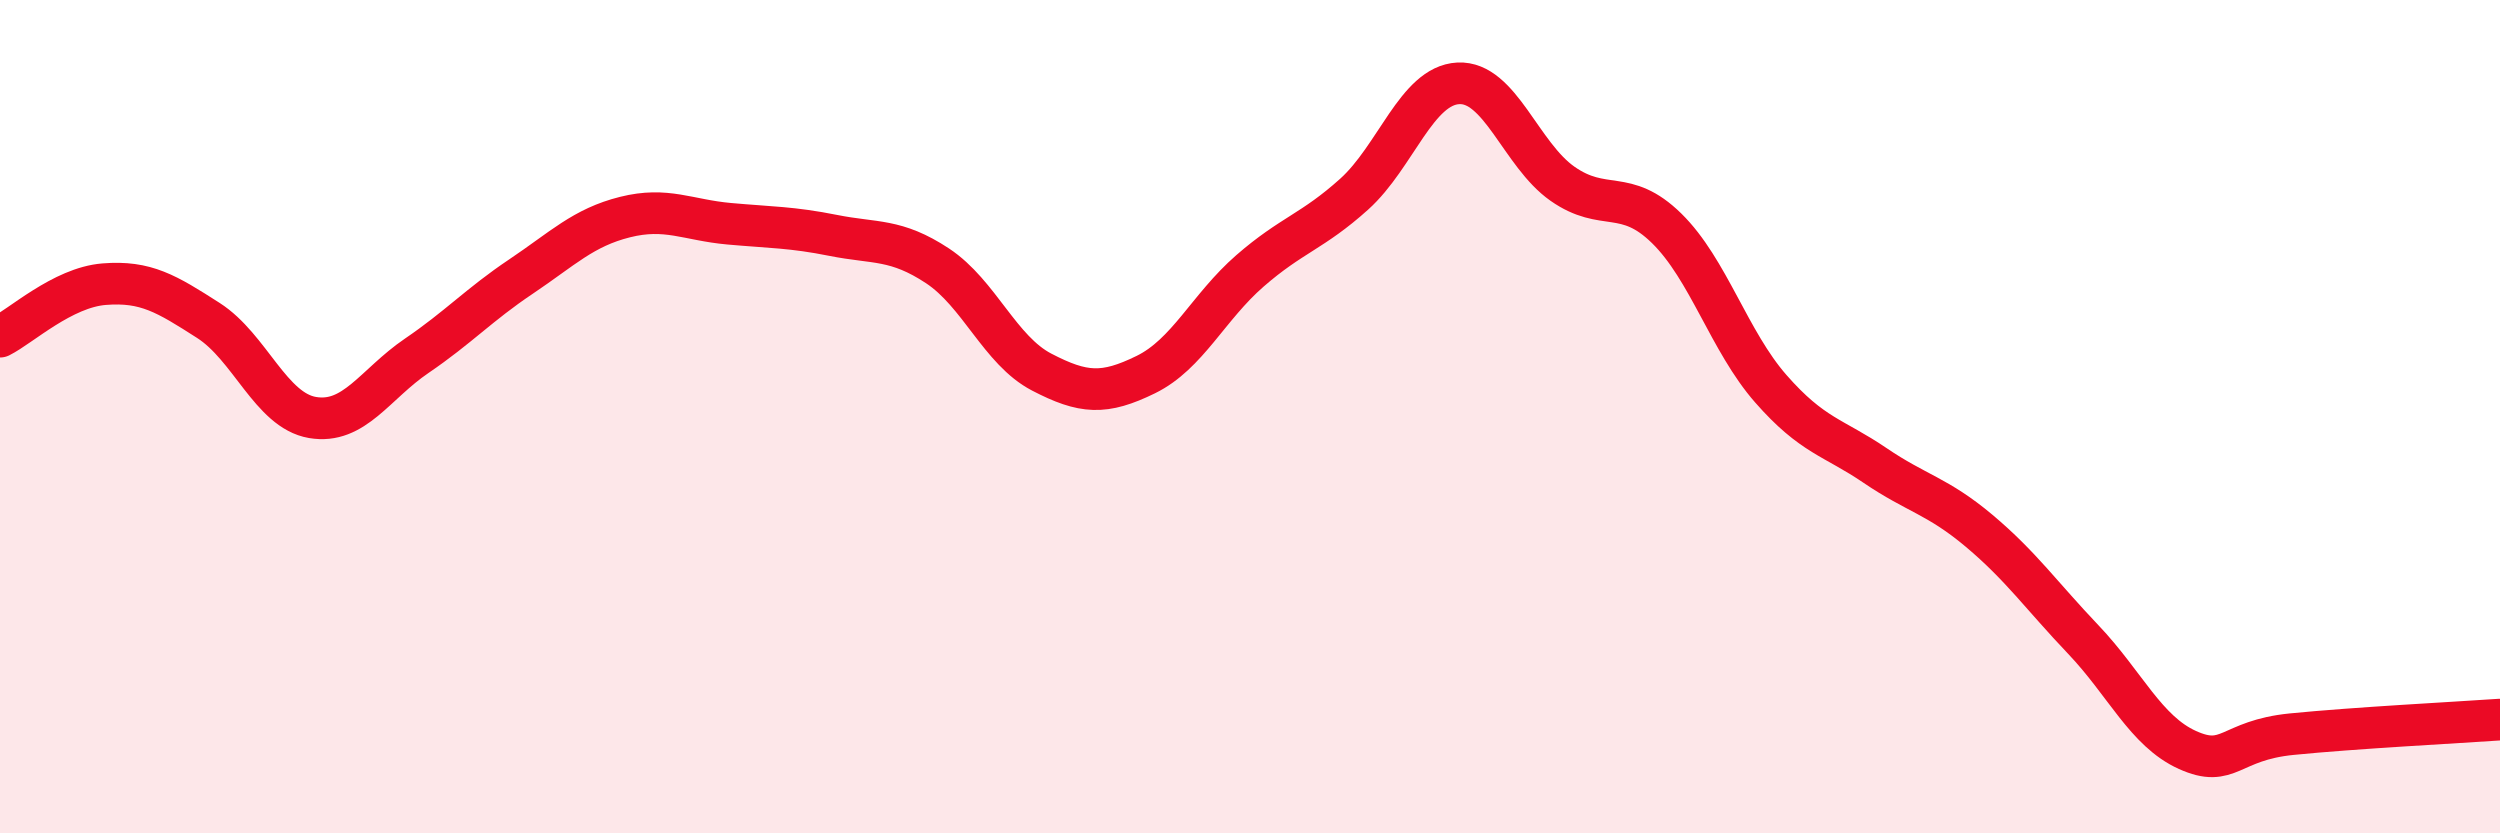 
    <svg width="60" height="20" viewBox="0 0 60 20" xmlns="http://www.w3.org/2000/svg">
      <path
        d="M 0,8.08 C 0.5,7.83 1.5,6.9 2.5,6.82 C 3.5,6.74 4,7.05 5,7.69 C 6,8.33 6.5,9.85 7.5,10.02 C 8.5,10.19 9,9.22 10,8.54 C 11,7.86 11.5,7.31 12.5,6.64 C 13.5,5.97 14,5.46 15,5.21 C 16,4.96 16.5,5.28 17.5,5.37 C 18.5,5.46 19,5.45 20,5.65 C 21,5.85 21.5,5.72 22.5,6.38 C 23.5,7.04 24,8.41 25,8.93 C 26,9.45 26.5,9.48 27.5,8.99 C 28.5,8.5 29,7.37 30,6.5 C 31,5.63 31.5,5.56 32.5,4.66 C 33.5,3.76 34,2.05 35,2 C 36,1.95 36.5,3.71 37.5,4.41 C 38.5,5.11 39,4.5 40,5.48 C 41,6.46 41.5,8.19 42.5,9.33 C 43.5,10.47 44,10.49 45,11.17 C 46,11.85 46.5,11.9 47.5,12.74 C 48.5,13.58 49,14.3 50,15.35 C 51,16.4 51.5,17.55 52.5,18 C 53.5,18.45 53.5,17.77 55,17.62 C 56.5,17.47 59,17.34 60,17.27L60 20L0 20Z"
        fill="#EB0A25"
        opacity="0.1"
        stroke-linecap="round"
        stroke-linejoin="round"
      />
      <path
        d="M 0,8.08 C 0.5,7.83 1.5,6.9 2.5,6.82 C 3.5,6.74 4,7.05 5,7.69 C 6,8.33 6.5,9.85 7.5,10.02 C 8.5,10.19 9,9.22 10,8.54 C 11,7.86 11.5,7.31 12.5,6.64 C 13.5,5.97 14,5.46 15,5.21 C 16,4.96 16.5,5.28 17.5,5.37 C 18.5,5.46 19,5.45 20,5.65 C 21,5.85 21.5,5.72 22.5,6.38 C 23.5,7.04 24,8.41 25,8.93 C 26,9.45 26.5,9.48 27.5,8.99 C 28.5,8.5 29,7.37 30,6.5 C 31,5.63 31.5,5.56 32.5,4.66 C 33.5,3.76 34,2.05 35,2 C 36,1.95 36.5,3.71 37.5,4.41 C 38.5,5.11 39,4.5 40,5.48 C 41,6.46 41.5,8.19 42.5,9.33 C 43.5,10.47 44,10.49 45,11.17 C 46,11.85 46.5,11.9 47.5,12.74 C 48.5,13.58 49,14.3 50,15.35 C 51,16.4 51.5,17.55 52.5,18 C 53.5,18.45 53.5,17.77 55,17.62 C 56.5,17.47 59,17.34 60,17.27"
        stroke="#EB0A25"
        stroke-width="1"
        fill="none"
        stroke-linecap="round"
        stroke-linejoin="round"
      />
    </svg>
  